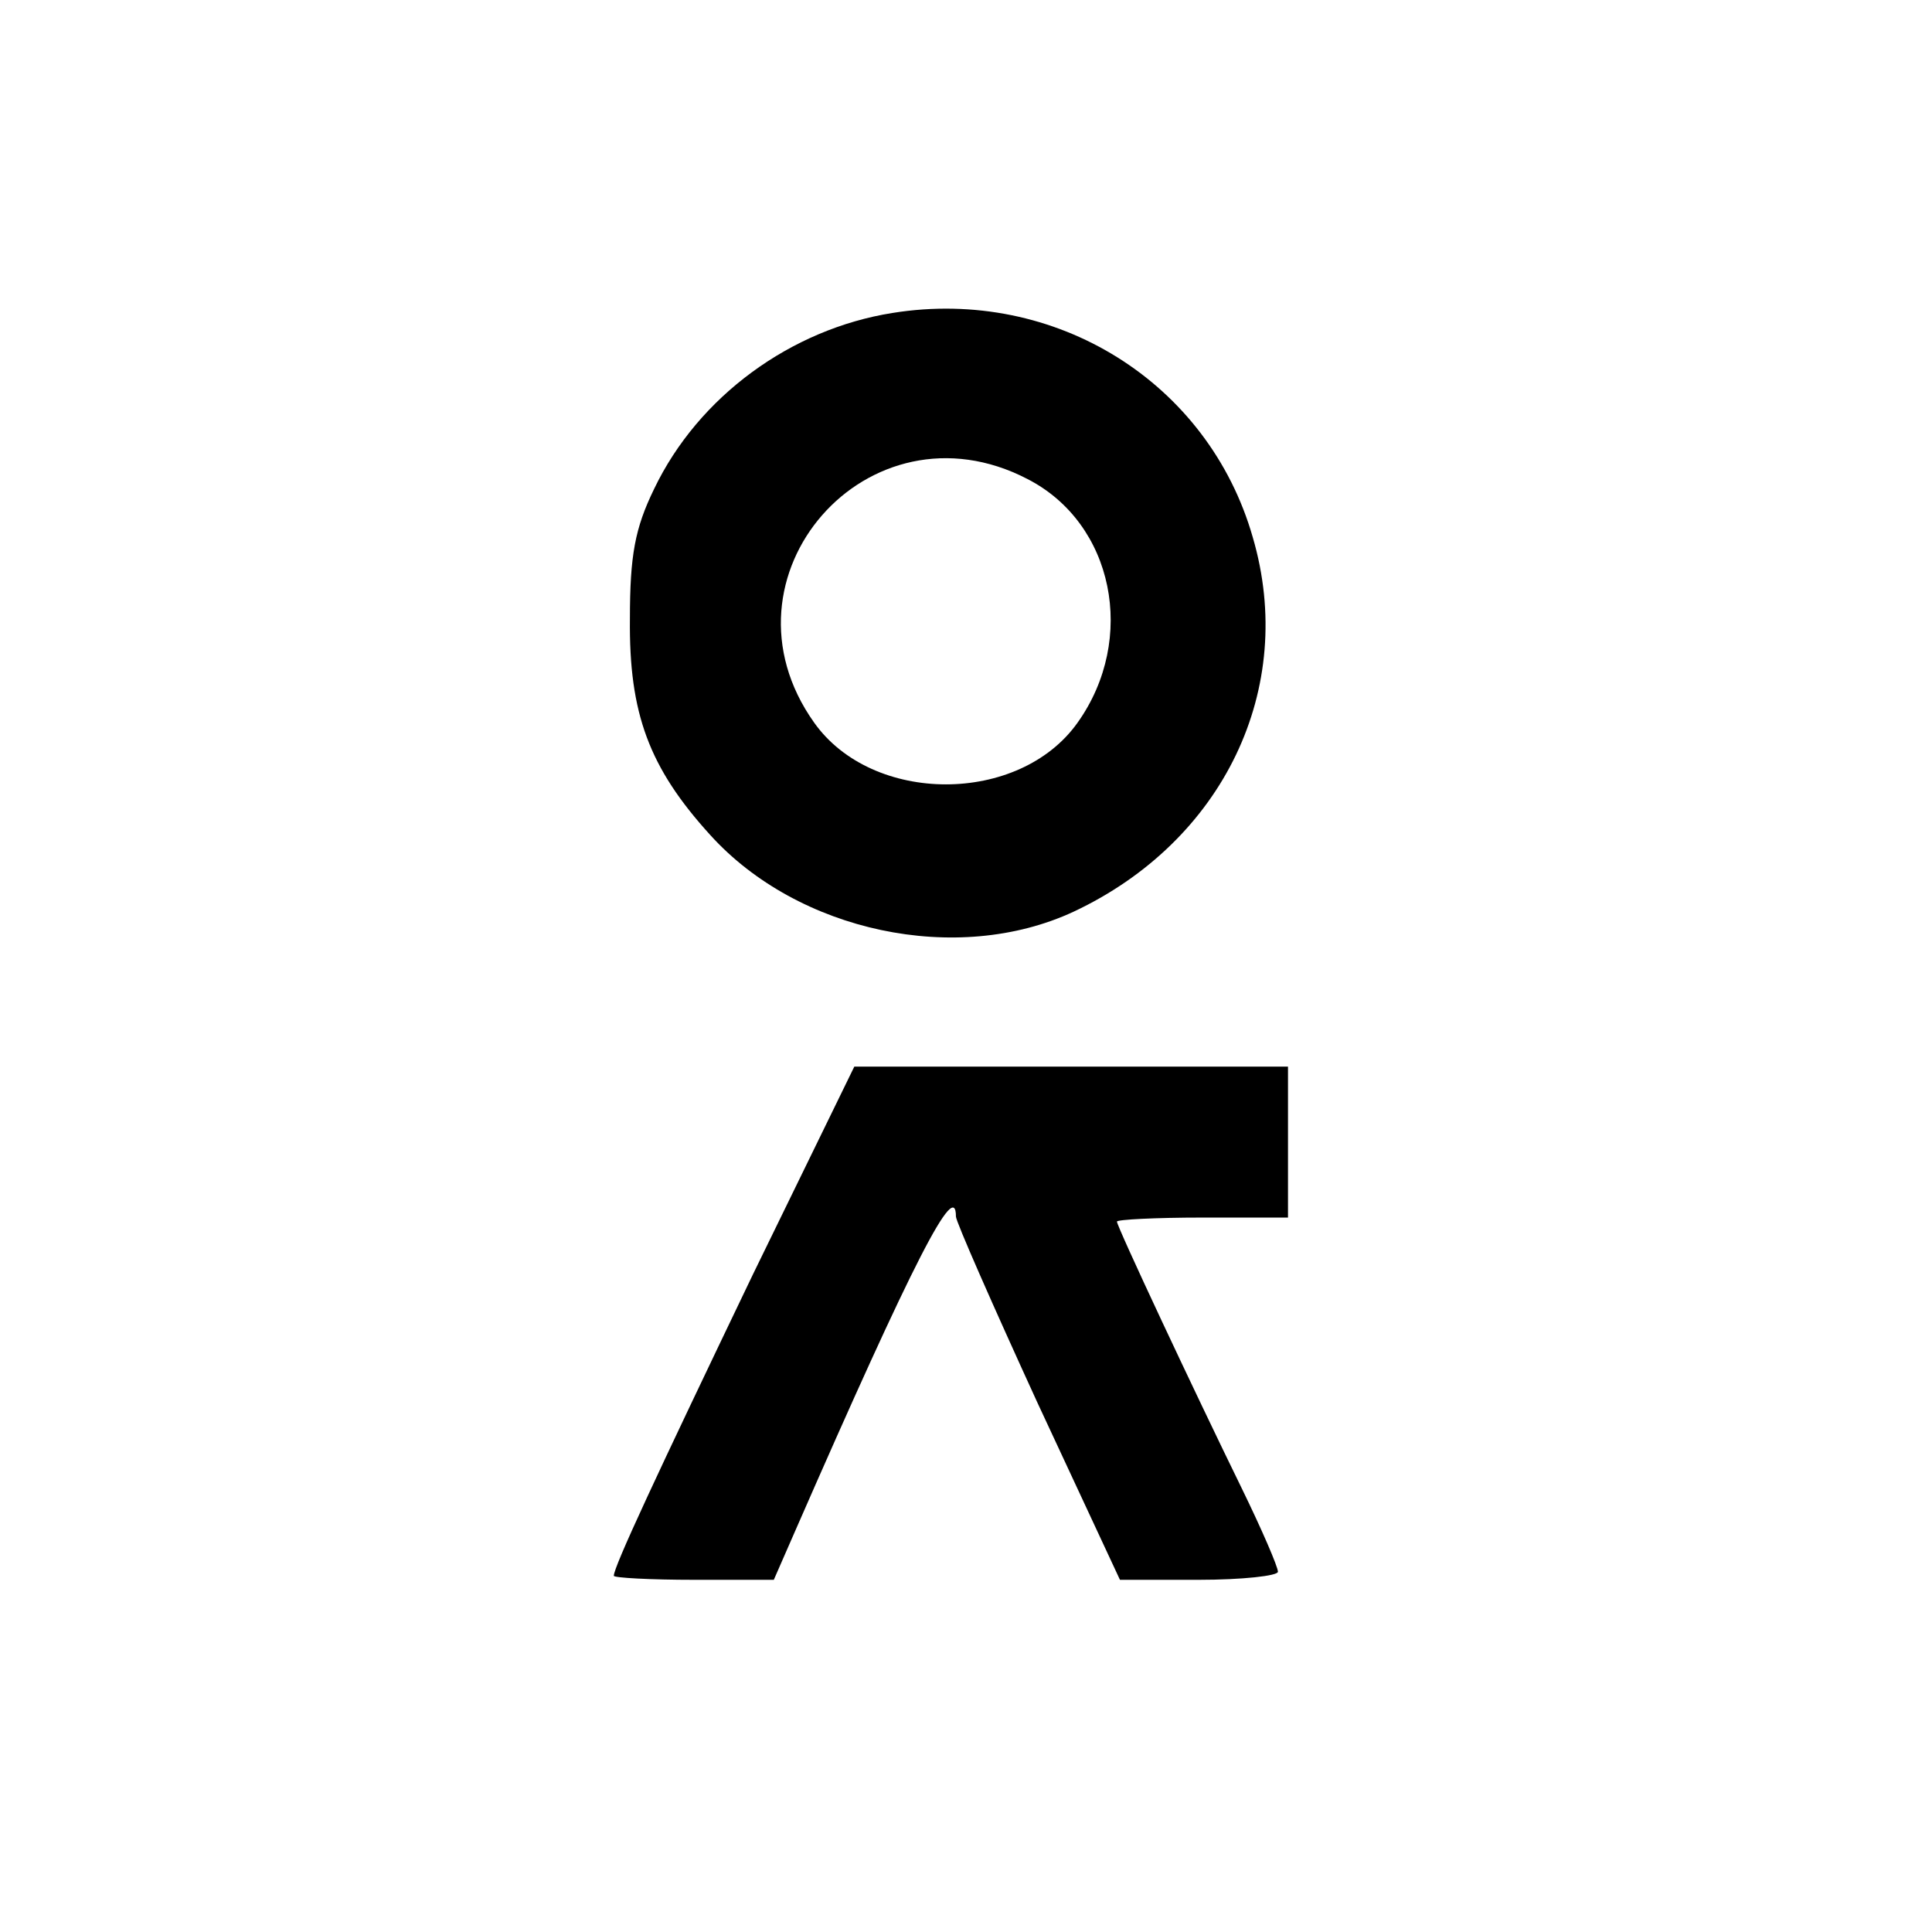 <?xml version="1.0" standalone="no"?>
<!DOCTYPE svg PUBLIC "-//W3C//DTD SVG 20010904//EN"
 "http://www.w3.org/TR/2001/REC-SVG-20010904/DTD/svg10.dtd">
<svg version="1.0" xmlns="http://www.w3.org/2000/svg"
 width="192pt" height="192pt" viewBox="0 0 192 192"
 preserveAspectRatio="xMidYMid meet">
<g transform="translate(0,192) scale(0.1,-0.1)"
fill="#000000" stroke="none">
<path d="M887 1609 c-101 -16 -193 -83 -237 -175 -19 -39 -24 -66 -24 -129 -1
-94 19 -148 80 -215 87 -96 245 -130 361 -76 149 70 222 222 178 372 -44 154
-196 249 -358 223z m134 -165 c86 -44 109 -159 50 -242 -58 -82 -204 -82 -262
0 -103 145 54 324 212 242z"/>
<path d="M748 653 c-96 -200 -138 -290 -138 -299 0 -2 36 -4 80 -4 l79 0 21
48 c119 272 160 351 160 313 0 -5 37 -89 81 -185 l82 -176 78 0 c44 0 79 4 79
8 0 5 -16 42 -36 83 -47 96 -124 260 -124 265 0 2 38 4 85 4 l85 0 0 75 0 75
-216 0 -215 0 -101 -207z"/>
</g>
</svg>
